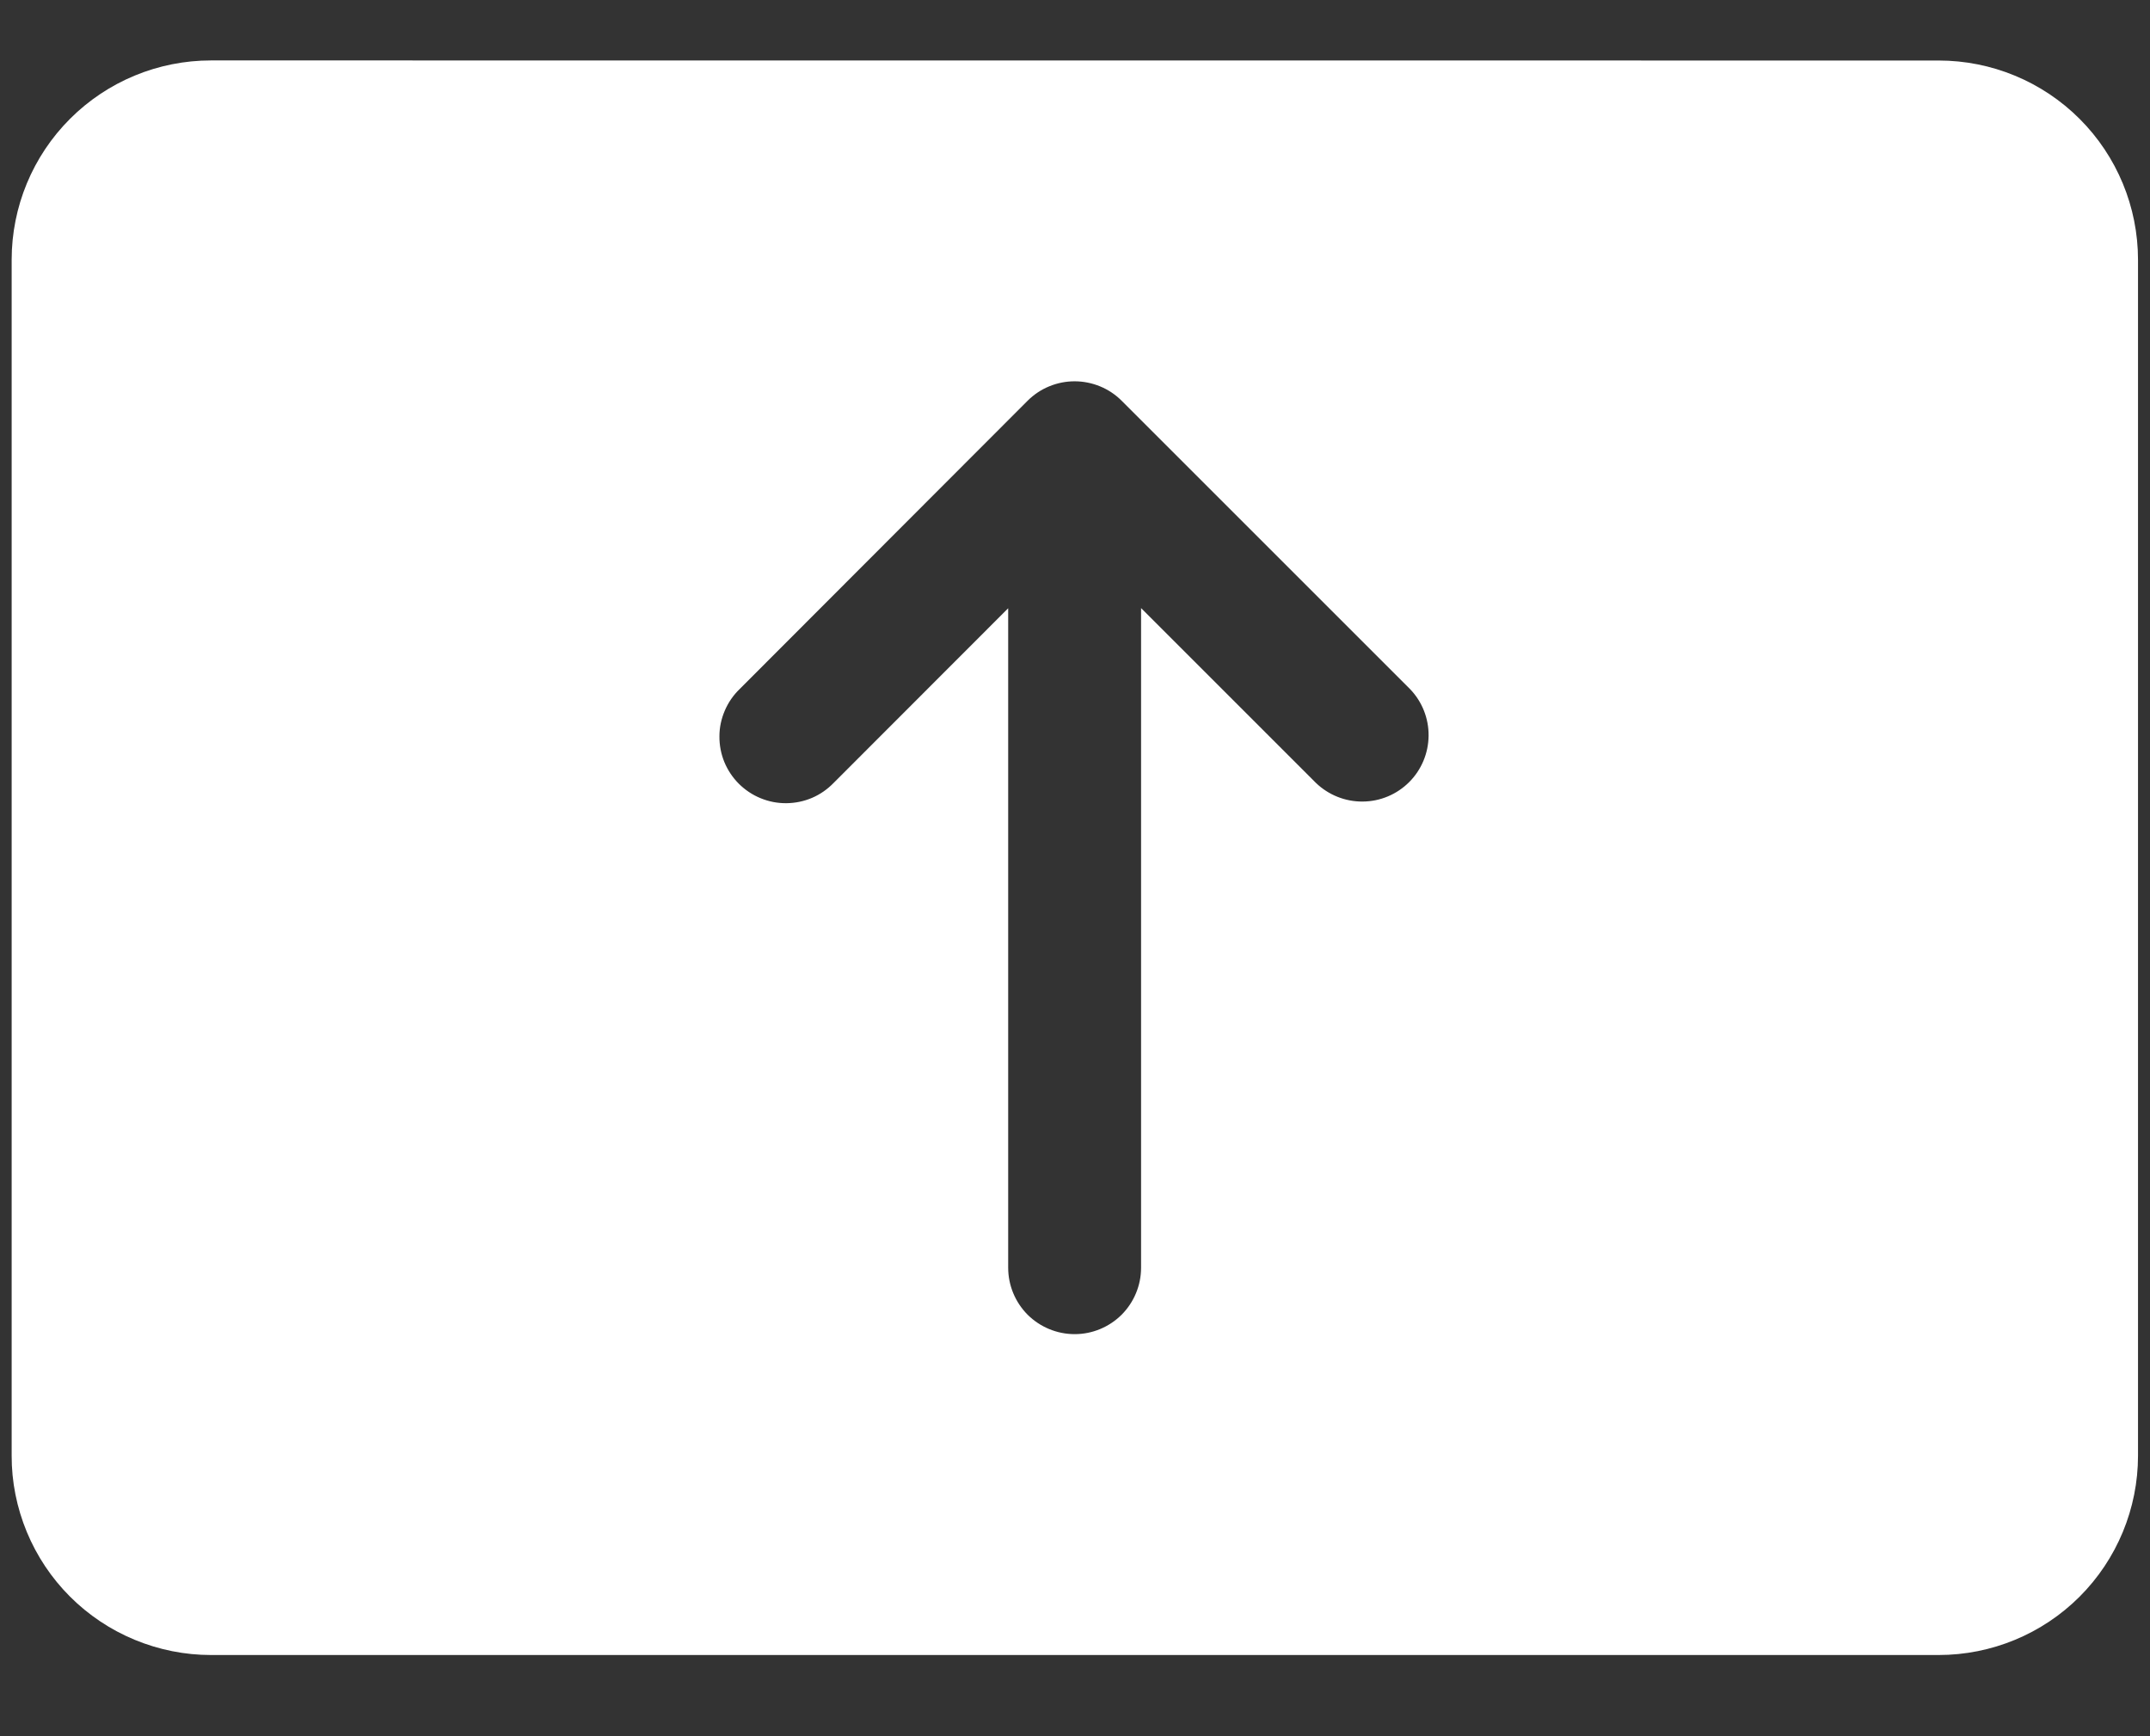 <svg width="26" height="21" viewBox="0 0 26 21" fill="none" xmlns="http://www.w3.org/2000/svg">
<rect x="0" y="0" width="26" height="21" fill="#333333" stroke="none"/>
<path d="M2.551 0.731C1.912 0.731 1.299 0.985 0.847 1.437C0.395 1.889 0.141 2.502 0.141 3.142V17.606C0.14 17.923 0.203 18.236 0.324 18.529C0.445 18.821 0.622 19.087 0.846 19.311C1.07 19.535 1.336 19.713 1.629 19.834C1.921 19.955 2.235 20.018 2.551 20.018H23.444C24.084 20.018 24.697 19.764 25.149 19.312C25.601 18.86 25.855 18.246 25.855 17.607V3.143C25.855 2.503 25.601 1.89 25.149 1.438C24.697 0.986 24.084 0.732 23.444 0.732L2.551 0.731ZM13.563 4.846L17.051 8.334C17.197 8.485 17.278 8.688 17.276 8.899C17.274 9.11 17.19 9.311 17.041 9.46C16.892 9.609 16.69 9.694 16.479 9.695C16.269 9.697 16.066 9.616 15.914 9.47L13.799 7.355V15.334C13.799 15.547 13.714 15.751 13.564 15.902C13.413 16.052 13.209 16.137 12.996 16.137C12.783 16.137 12.578 16.052 12.427 15.902C12.277 15.751 12.192 15.547 12.192 15.334V7.357L10.081 9.47C10.007 9.546 9.919 9.608 9.821 9.65C9.723 9.692 9.617 9.714 9.51 9.715C9.404 9.716 9.298 9.696 9.199 9.655C9.1 9.615 9.011 9.555 8.935 9.48C8.86 9.405 8.8 9.315 8.759 9.216C8.719 9.117 8.699 9.012 8.7 8.905C8.7 8.798 8.723 8.693 8.765 8.595C8.807 8.497 8.868 8.408 8.945 8.334L12.427 4.847C12.501 4.773 12.59 4.713 12.688 4.673C12.785 4.633 12.889 4.612 12.995 4.612C13.101 4.612 13.205 4.633 13.303 4.673C13.4 4.713 13.489 4.772 13.563 4.846Z" fill="white"/>
</svg>
